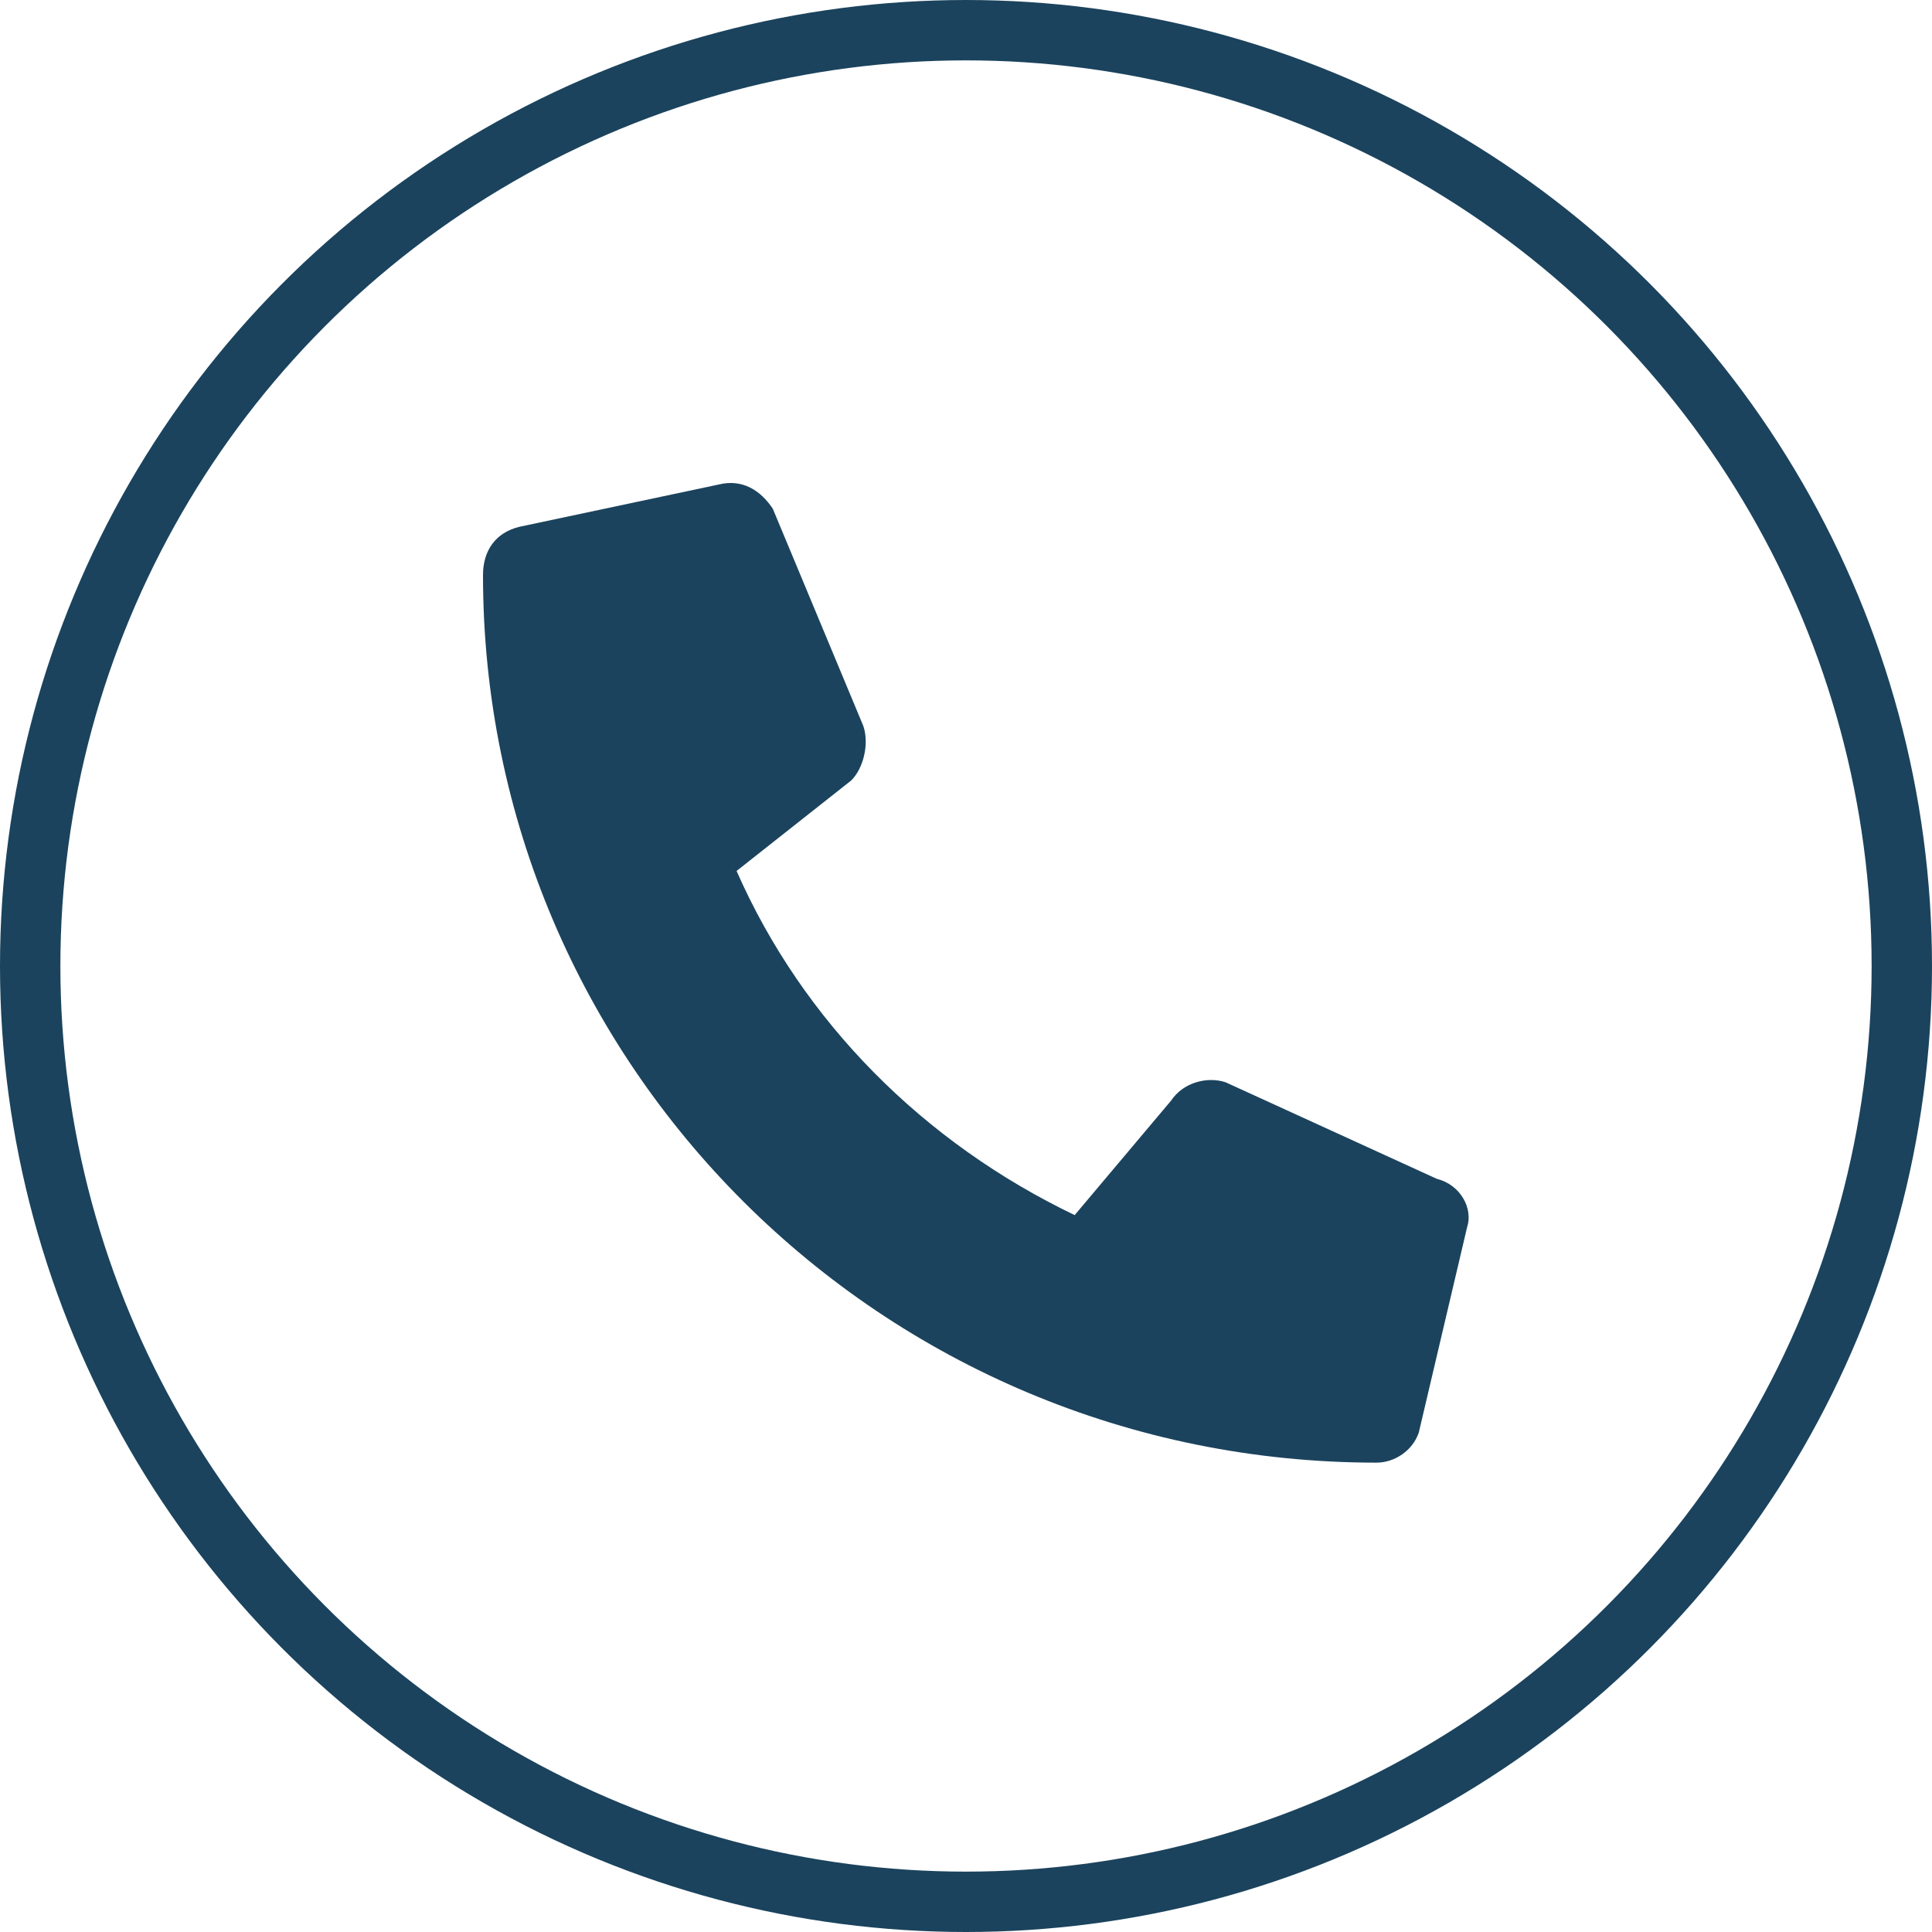 <svg width="32" height="32" viewBox="0 0 32 32" fill="none" xmlns="http://www.w3.org/2000/svg">
<circle cx="16" cy="16" r="15.5" stroke="#1B435D"/>
<path d="M24.3 20.326L23.5 23.726C23.4 24.026 23.1 24.226 22.8 24.226C14.6 24.226 8 17.626 8 9.526C8 9.126 8.2 8.826 8.6 8.726L11.9 8.026C12.3 7.926 12.6 8.126 12.8 8.426L14.3 12.026C14.4 12.326 14.3 12.726 14.1 12.926L12.2 14.426C13.3 16.926 15.3 18.926 17.8 20.126L19.4 18.226C19.6 17.926 20 17.826 20.3 17.926L23.8 19.526C24.2 19.626 24.4 20.026 24.3 20.326Z" fill="#1B435D"/>
</svg>
